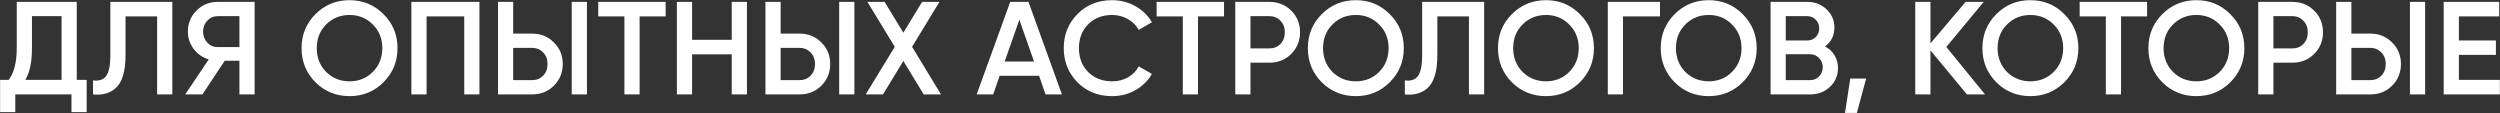 <?xml version="1.0" encoding="UTF-8"?> <svg xmlns="http://www.w3.org/2000/svg" width="1324" height="60" viewBox="0 0 1324 60" fill="none"><rect x="0" y="0" width="1324" height="60" fill="#333333" stroke="none"/> <path d="M40.65 1V42.3H45.9V59.38H37.85V50H8.1V59.38H0.05V42.3H4.6C7.447 38.613 8.87 32.99 8.87 25.43V1H40.65ZM13.42 42.3H32.6V8.56H16.92V25.57C16.92 32.85 15.753 38.427 13.42 42.3ZM49.266 50V42.58C52.439 43 54.749 42.23 56.196 40.27C57.689 38.263 58.435 34.623 58.435 29.35V1H91.266V50H83.216V8.7H66.486V29.21C66.486 37.75 64.736 43.583 61.236 46.71C58.109 49.417 54.119 50.513 49.266 50ZM115.249 1H134.849V50H126.799V32.15H119.029L107.199 50H98.099L110.559 31.45C107.292 30.47 104.632 28.627 102.579 25.92C100.525 23.167 99.499 20.11 99.499 16.75C99.499 12.363 101.015 8.653 104.049 5.62C107.129 2.54 110.862 1 115.249 1ZM115.249 24.94H126.799V8.56H115.249C113.102 8.56 111.282 9.353 109.789 10.94C108.295 12.527 107.549 14.463 107.549 16.75C107.549 19.037 108.295 20.973 109.789 22.56C111.282 24.147 113.102 24.94 115.249 24.94ZM203.102 43.56C198.202 48.46 192.205 50.91 185.112 50.91C178.019 50.91 171.999 48.46 167.052 43.56C162.152 38.613 159.702 32.593 159.702 25.5C159.702 18.407 162.152 12.41 167.052 7.51C171.999 2.563 178.019 0.09 185.112 0.09C192.205 0.09 198.202 2.563 203.102 7.51C208.049 12.41 210.522 18.407 210.522 25.5C210.522 32.593 208.049 38.613 203.102 43.56ZM172.722 38.1C176.129 41.413 180.259 43.07 185.112 43.07C190.012 43.07 194.119 41.413 197.432 38.1C200.792 34.74 202.472 30.54 202.472 25.5C202.472 20.46 200.792 16.283 197.432 12.97C194.119 9.61 190.012 7.93 185.112 7.93C180.212 7.93 176.082 9.61 172.722 12.97C169.409 16.283 167.752 20.46 167.752 25.5C167.752 30.493 169.409 34.693 172.722 38.1ZM217.865 1H253.915V50H245.865V8.7H225.915V50H217.865V1ZM281.794 50H263.734V1H271.784V17.8H281.794C286.414 17.8 290.264 19.363 293.344 22.49C296.471 25.57 298.034 29.373 298.034 33.9C298.034 38.427 296.471 42.253 293.344 45.38C290.264 48.46 286.414 50 281.794 50ZM310.844 50H302.794V1H310.844V50ZM271.784 25.36V42.44H281.794C284.174 42.44 286.134 41.647 287.674 40.06C289.214 38.427 289.984 36.373 289.984 33.9C289.984 31.427 289.214 29.397 287.674 27.81C286.134 26.177 284.174 25.36 281.794 25.36H271.784ZM316.827 1H352.527V8.7H338.737V50H330.687V8.7H316.827V1ZM387.53 21.09V1H395.58V50H387.53V28.79H366.53V50H358.48V1H366.53V21.09H387.53ZM423.435 50H405.375V1H413.425V17.8H423.435C428.055 17.8 431.905 19.363 434.985 22.49C438.111 25.57 439.675 29.373 439.675 33.9C439.675 38.427 438.111 42.253 434.985 45.38C431.905 48.46 428.055 50 423.435 50ZM452.485 50H444.435V1H452.485V50ZM413.425 25.36V42.44H423.435C425.815 42.44 427.775 41.647 429.315 40.06C430.855 38.427 431.625 36.373 431.625 33.9C431.625 31.427 430.855 29.397 429.315 27.81C427.775 26.177 425.815 25.36 423.435 25.36H413.425ZM483.038 24.8L498.368 50H489.198L478.418 32.29L467.638 50H458.468L473.868 24.8L459.378 1H468.478L478.418 17.31L488.358 1H497.528L483.038 24.8ZM562.391 50H553.711L550.281 40.13H529.421L525.991 50H517.241L535.021 1H544.681L562.391 50ZM539.851 10.45L532.081 32.57H547.621L539.851 10.45ZM588.984 50.91C581.611 50.91 575.497 48.483 570.644 43.63C565.791 38.683 563.364 32.64 563.364 25.5C563.364 18.313 565.791 12.293 570.644 7.44C575.451 2.54 581.564 0.09 588.984 0.09C593.417 0.09 597.501 1.14 601.234 3.24C605.014 5.34 607.954 8.187 610.054 11.78L603.054 15.84C601.747 13.413 599.834 11.5 597.314 10.1C594.841 8.653 592.064 7.93 588.984 7.93C583.804 7.93 579.557 9.587 576.244 12.9C573.024 16.167 571.414 20.367 571.414 25.5C571.414 30.633 573.024 34.833 576.244 38.1C579.557 41.413 583.804 43.07 588.984 43.07C592.064 43.07 594.864 42.37 597.384 40.97C599.904 39.523 601.794 37.587 603.054 35.16L610.054 39.15C608.047 42.697 605.131 45.567 601.304 47.76C597.617 49.86 593.511 50.91 588.984 50.91ZM612.55 1H648.25V8.7H634.46V50H626.41V8.7H612.55V1ZM654.203 1H672.263C676.883 1 680.733 2.54 683.813 5.62C686.939 8.7 688.503 12.527 688.503 17.1C688.503 21.627 686.939 25.453 683.813 28.58C680.733 31.66 676.883 33.2 672.263 33.2H662.253V50H654.203V1ZM662.253 25.64H672.263C674.643 25.64 676.603 24.847 678.143 23.26C679.683 21.627 680.453 19.573 680.453 17.1C680.453 14.627 679.683 12.597 678.143 11.01C676.603 9.377 674.643 8.56 672.263 8.56H662.253V25.64ZM736.032 43.56C731.132 48.46 725.135 50.91 718.042 50.91C710.948 50.91 704.928 48.46 699.982 43.56C695.082 38.613 692.632 32.593 692.632 25.5C692.632 18.407 695.082 12.41 699.982 7.51C704.928 2.563 710.948 0.09 718.042 0.09C725.135 0.09 731.132 2.563 736.032 7.51C740.978 12.41 743.452 18.407 743.452 25.5C743.452 32.593 740.978 38.613 736.032 43.56ZM705.652 38.1C709.058 41.413 713.188 43.07 718.042 43.07C722.942 43.07 727.048 41.413 730.362 38.1C733.722 34.74 735.402 30.54 735.402 25.5C735.402 20.46 733.722 16.283 730.362 12.97C727.048 9.61 722.942 7.93 718.042 7.93C713.142 7.93 709.012 9.61 705.652 12.97C702.338 16.283 700.682 20.46 700.682 25.5C700.682 30.493 702.338 34.693 705.652 38.1ZM744.002 50V42.58C747.175 43 749.485 42.23 750.932 40.27C752.425 38.263 753.172 34.623 753.172 29.35V1H786.002V50H777.952V8.7H761.222V29.21C761.222 37.75 759.472 43.583 755.972 46.71C752.845 49.417 748.855 50.513 744.002 50ZM836.725 43.56C831.825 48.46 825.828 50.91 818.735 50.91C811.642 50.91 805.622 48.46 800.675 43.56C795.775 38.613 793.325 32.593 793.325 25.5C793.325 18.407 795.775 12.41 800.675 7.51C805.622 2.563 811.642 0.09 818.735 0.09C825.828 0.09 831.825 2.563 836.725 7.51C841.672 12.41 844.145 18.407 844.145 25.5C844.145 32.593 841.672 38.613 836.725 43.56ZM806.345 38.1C809.752 41.413 813.882 43.07 818.735 43.07C823.635 43.07 827.742 41.413 831.055 38.1C834.415 34.74 836.095 30.54 836.095 25.5C836.095 20.46 834.415 16.283 831.055 12.97C827.742 9.61 823.635 7.93 818.735 7.93C813.835 7.93 809.705 9.61 806.345 12.97C803.032 16.283 801.375 20.46 801.375 25.5C801.375 30.493 803.032 34.693 806.345 38.1ZM851.488 1H879.138V8.7H859.538V50H851.488V1ZM922.926 43.56C918.026 48.46 912.03 50.91 904.936 50.91C897.843 50.91 891.823 48.46 886.876 43.56C881.976 38.613 879.526 32.593 879.526 25.5C879.526 18.407 881.976 12.41 886.876 7.51C891.823 2.563 897.843 0.09 904.936 0.09C912.03 0.09 918.026 2.563 922.926 7.51C927.873 12.41 930.346 18.407 930.346 25.5C930.346 32.593 927.873 38.613 922.926 43.56ZM892.546 38.1C895.953 41.413 900.083 43.07 904.936 43.07C909.836 43.07 913.943 41.413 917.256 38.1C920.616 34.74 922.296 30.54 922.296 25.5C922.296 20.46 920.616 16.283 917.256 12.97C913.943 9.61 909.836 7.93 904.936 7.93C900.036 7.93 895.906 9.61 892.546 12.97C889.233 16.283 887.576 20.46 887.576 25.5C887.576 30.493 889.233 34.693 892.546 38.1ZM966.529 24.59C968.676 25.71 970.356 27.273 971.569 29.28C972.782 31.24 973.389 33.48 973.389 36C973.389 40.013 971.966 43.35 969.119 46.01C966.272 48.67 962.796 50 958.689 50H937.689V1H957.149C961.162 1 964.546 2.307 967.299 4.92C970.099 7.533 971.499 10.753 971.499 14.58C971.499 18.78 969.842 22.117 966.529 24.59ZM957.149 8.56H945.739V21.44H957.149C958.922 21.44 960.416 20.833 961.629 19.62C962.842 18.36 963.449 16.82 963.449 15C963.449 13.18 962.842 11.663 961.629 10.45C960.416 9.19 958.922 8.56 957.149 8.56ZM945.739 42.44H958.689C960.556 42.44 962.119 41.787 963.379 40.48C964.686 39.127 965.339 37.493 965.339 35.58C965.339 33.667 964.686 32.057 963.379 30.75C962.119 29.397 960.556 28.72 958.689 28.72H945.739V42.44ZM979.905 41.6H988.305L983.405 59.8H977.105L979.905 41.6ZM1030.77 24.87L1051.28 50H1041.69L1022.37 26.69V50H1014.32V1H1022.37V22.98L1040.99 1H1050.58L1030.77 24.87ZM1093.28 43.56C1088.38 48.46 1082.38 50.91 1075.29 50.91C1068.19 50.91 1062.17 48.46 1057.23 43.56C1052.33 38.613 1049.88 32.593 1049.88 25.5C1049.88 18.407 1052.33 12.41 1057.23 7.51C1062.17 2.563 1068.19 0.09 1075.29 0.09C1082.38 0.09 1088.38 2.563 1093.28 7.51C1098.22 12.41 1100.7 18.407 1100.7 25.5C1100.7 32.593 1098.22 38.613 1093.28 43.56ZM1062.9 38.1C1066.3 41.413 1070.43 43.07 1075.29 43.07C1080.19 43.07 1084.29 41.413 1087.61 38.1C1090.97 34.74 1092.65 30.54 1092.65 25.5C1092.65 20.46 1090.97 16.283 1087.61 12.97C1084.29 9.61 1080.19 7.93 1075.29 7.93C1070.39 7.93 1066.26 9.61 1062.9 12.97C1059.58 16.283 1057.93 20.46 1057.93 25.5C1057.93 30.493 1059.58 34.693 1062.9 38.1ZM1101.39 1H1137.09V8.7H1123.3V50H1115.25V8.7H1101.39V1ZM1181.19 43.56C1176.29 48.46 1170.29 50.91 1163.2 50.91C1156.1 50.91 1150.08 48.46 1145.14 43.56C1140.24 38.613 1137.79 32.593 1137.79 25.5C1137.79 18.407 1140.24 12.41 1145.14 7.51C1150.08 2.563 1156.1 0.09 1163.2 0.09C1170.29 0.09 1176.29 2.563 1181.19 7.51C1186.13 12.41 1188.61 18.407 1188.61 25.5C1188.61 32.593 1186.13 38.613 1181.19 43.56ZM1150.81 38.1C1154.21 41.413 1158.34 43.07 1163.2 43.07C1168.1 43.07 1172.2 41.413 1175.52 38.1C1178.88 34.74 1180.56 30.54 1180.56 25.5C1180.56 20.46 1178.88 16.283 1175.52 12.97C1172.2 9.61 1168.1 7.93 1163.2 7.93C1158.3 7.93 1154.17 9.61 1150.81 12.97C1147.49 16.283 1145.84 20.46 1145.84 25.5C1145.84 30.493 1147.49 34.693 1150.81 38.1ZM1195.95 1H1214.01C1218.63 1 1222.48 2.54 1225.56 5.62C1228.69 8.7 1230.25 12.527 1230.25 17.1C1230.25 21.627 1228.69 25.453 1225.56 28.58C1222.48 31.66 1218.63 33.2 1214.01 33.2H1204V50H1195.95V1ZM1204 25.64H1214.01C1216.39 25.64 1218.35 24.847 1219.89 23.26C1221.43 21.627 1222.2 19.573 1222.2 17.1C1222.2 14.627 1221.43 12.597 1219.89 11.01C1218.35 9.377 1216.39 8.56 1214.01 8.56H1204V25.64ZM1255.3 50H1237.24V1H1245.29V17.8H1255.3C1259.92 17.8 1263.77 19.363 1266.85 22.49C1269.98 25.57 1271.54 29.373 1271.54 33.9C1271.54 38.427 1269.98 42.253 1266.85 45.38C1263.77 48.46 1259.92 50 1255.3 50ZM1284.35 50H1276.3V1H1284.35V50ZM1245.29 25.36V42.44H1255.3C1257.68 42.44 1259.64 41.647 1261.18 40.06C1262.72 38.427 1263.49 36.373 1263.49 33.9C1263.49 31.427 1262.72 29.397 1261.18 27.81C1259.64 26.177 1257.68 25.36 1255.3 25.36H1245.29ZM1302.23 29.07V42.3H1323.93V50H1294.18V1H1323.58V8.7H1302.23V21.44H1321.83V29.07H1302.23Z" fill="white"></path> </svg> 